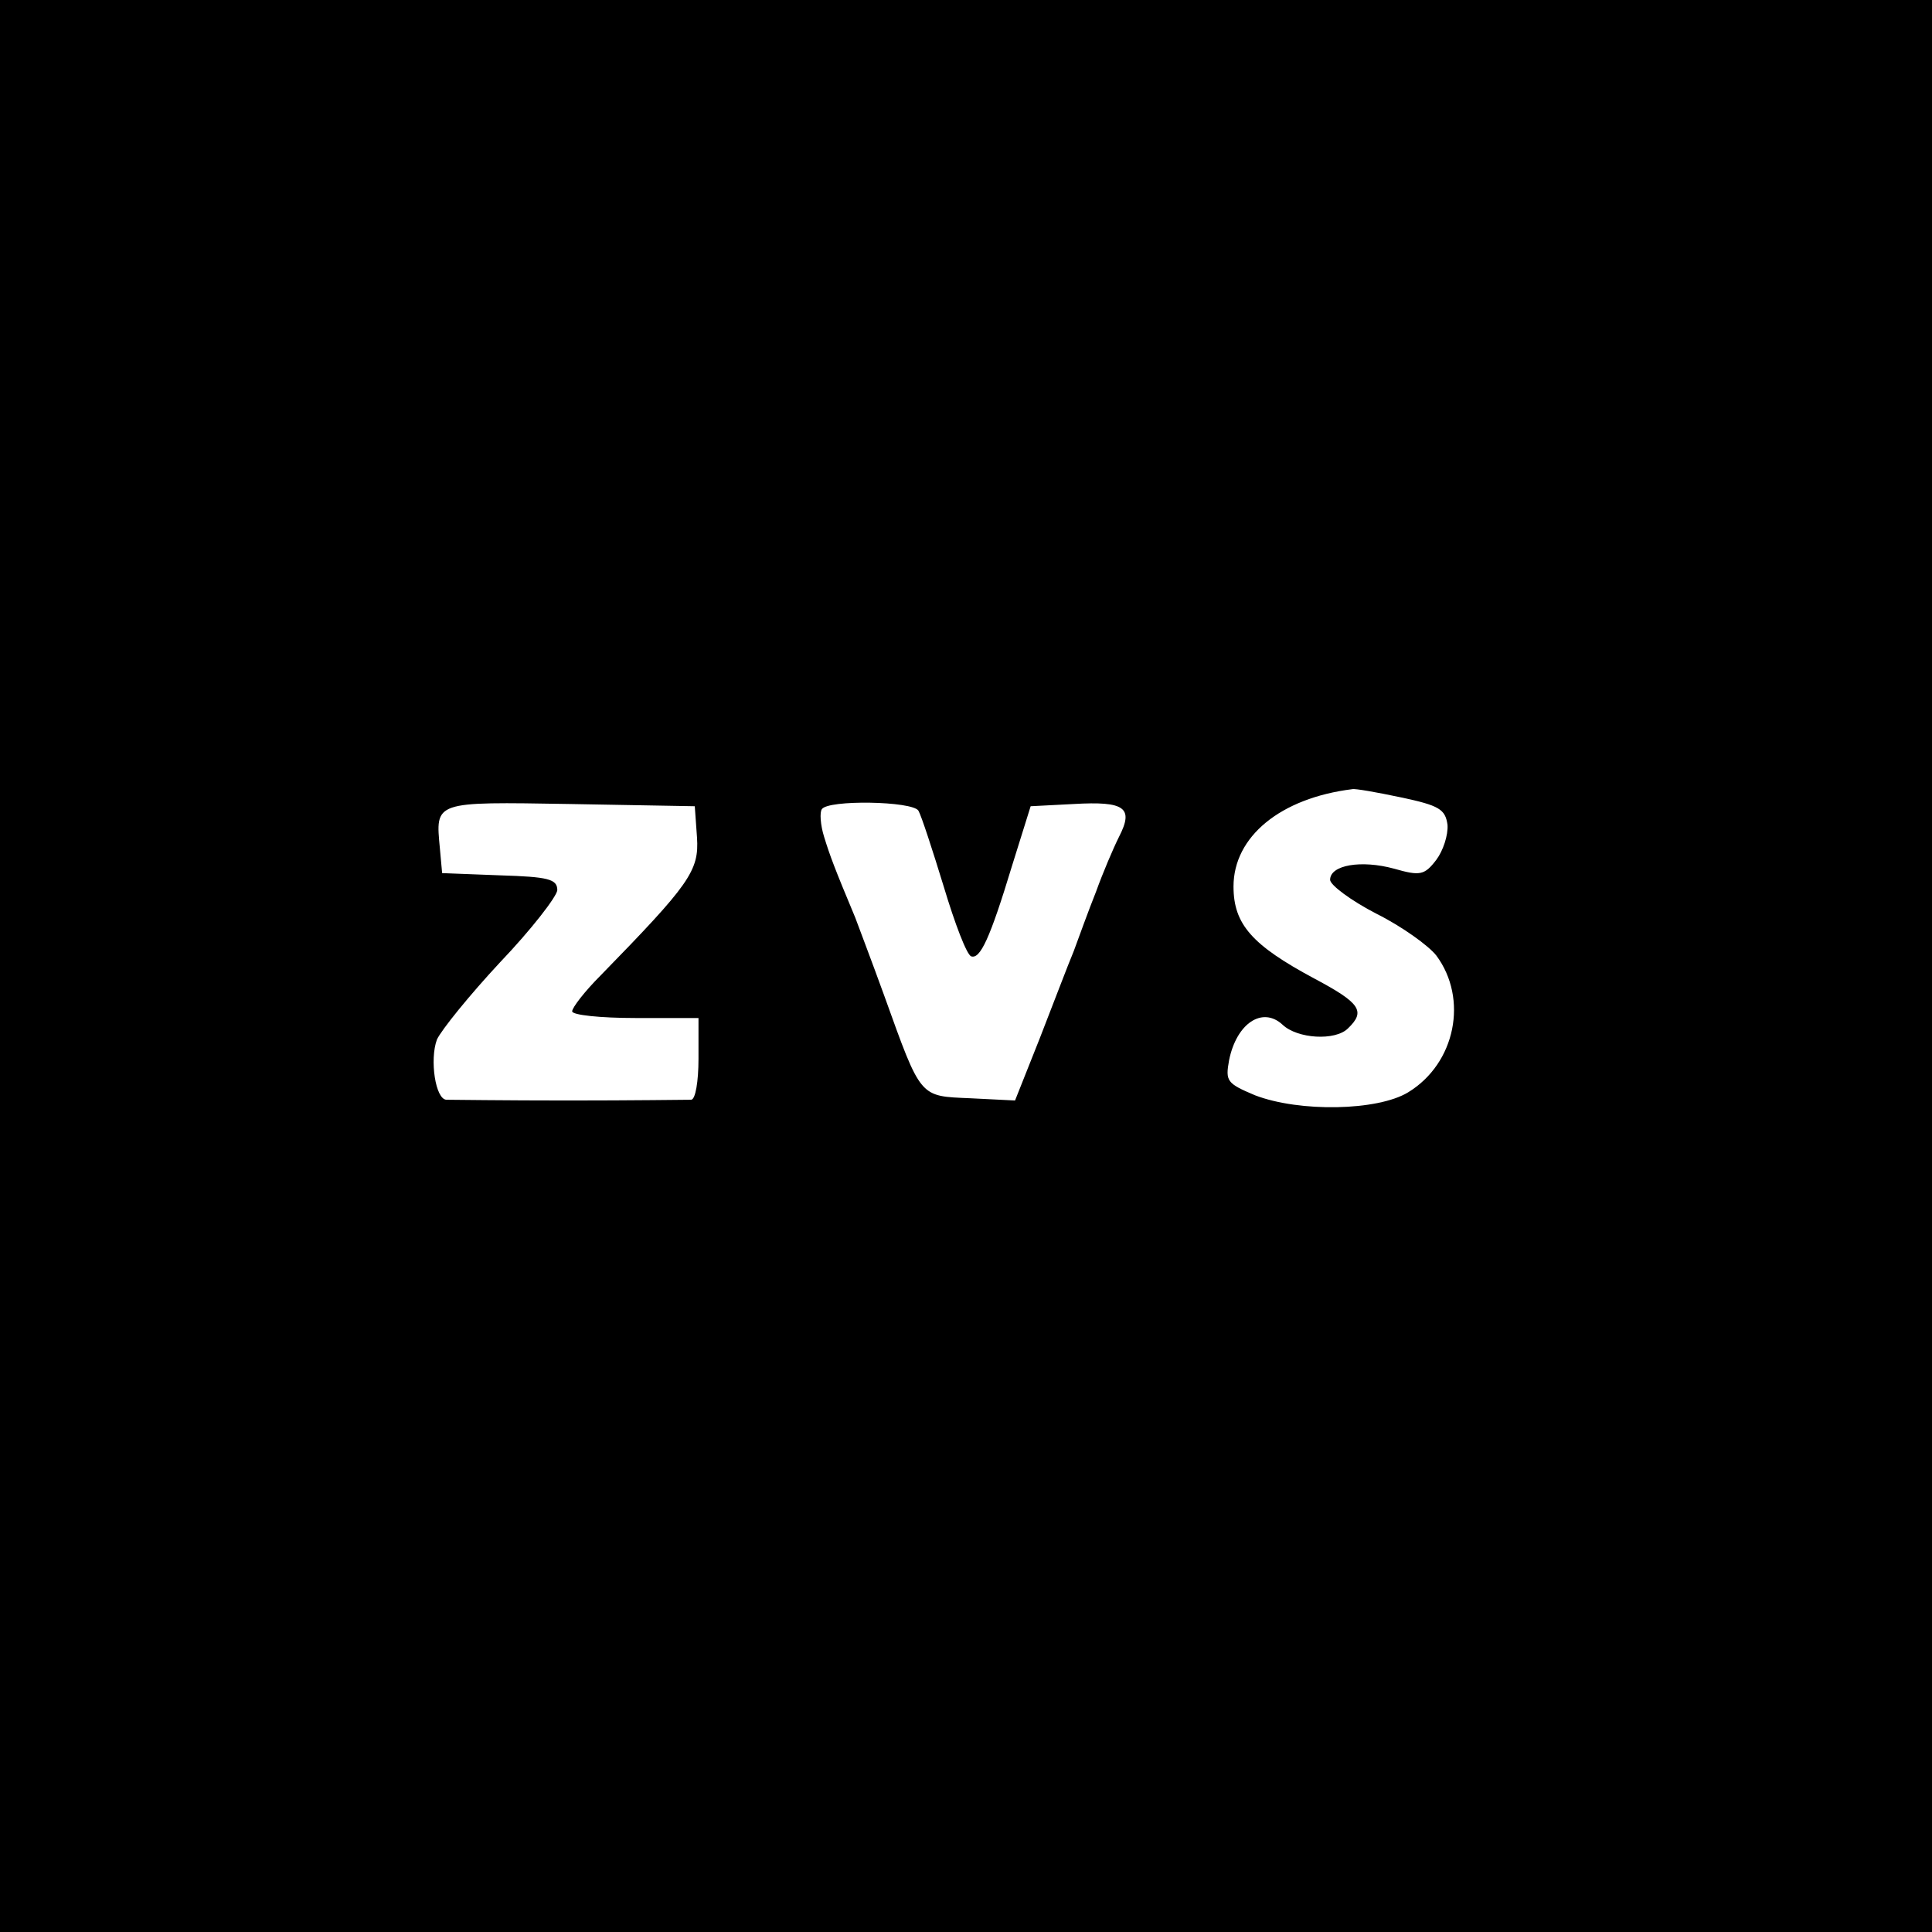 <?xml version="1.0" standalone="no"?>
<!DOCTYPE svg PUBLIC "-//W3C//DTD SVG 20010904//EN"
 "http://www.w3.org/TR/2001/REC-SVG-20010904/DTD/svg10.dtd">
<svg version="1.0" xmlns="http://www.w3.org/2000/svg"
 width="260pt" height="260pt" viewBox="0 0 260 260"
 preserveAspectRatio="xMidYMid meet">
<g transform="translate(0,260) scale(0.1,-0.1)"
fill="#000000" stroke="none">
<path d="M0 1300 l0 -1300 1300 0 1300 0 0 1300 0 1300 -1300 0 -1300 0 0
-1300z m1885 227 c52 -11 60 -16 63 -37 1 -14 -6 -35 -15 -47 -16 -21 -22 -22
-57 -12 -44 12 -86 5 -86 -15 0 -7 28 -28 63 -46 34 -17 70 -43 80 -56 43 -58
26 -145 -38 -184 -41 -25 -146 -27 -206 -4 -38 16 -40 19 -35 47 10 50 45 73
72 48 20 -19 71 -22 88 -5 24 23 17 34 -45 67 -84 45 -109 73 -109 124 0 67
63 119 160 131 3 1 32 -4 65 -11z m-947 -54 c3 -45 -10 -63 -130 -186 -21 -21
-38 -43 -38 -48 0 -5 38 -9 85 -9 l85 0 0 -55 c0 -30 -4 -55 -10 -55 -5 0 -80
-1 -165 -1 -85 0 -159 1 -164 1 -15 0 -23 54 -13 81 6 13 44 60 85 104 42 44
76 88 77 97 0 15 -12 18 -77 20 l-78 3 -3 33 c-6 64 -9 63 175 60 l168 -3 3
-42z m298 36 c4 -7 19 -53 34 -102 15 -50 31 -92 37 -94 12 -4 25 23 55 122
l25 80 58 3 c69 4 81 -5 61 -44 -8 -16 -22 -49 -31 -74 -10 -25 -23 -61 -30
-80 -8 -19 -28 -72 -46 -118 l-33 -83 -60 3 c-69 3 -66 -1 -116 138 -17 47
-35 94 -39 105 -28 67 -34 83 -42 109 -5 16 -6 33 -3 37 8 13 122 11 130 -2z"/>
</g>
</svg>
